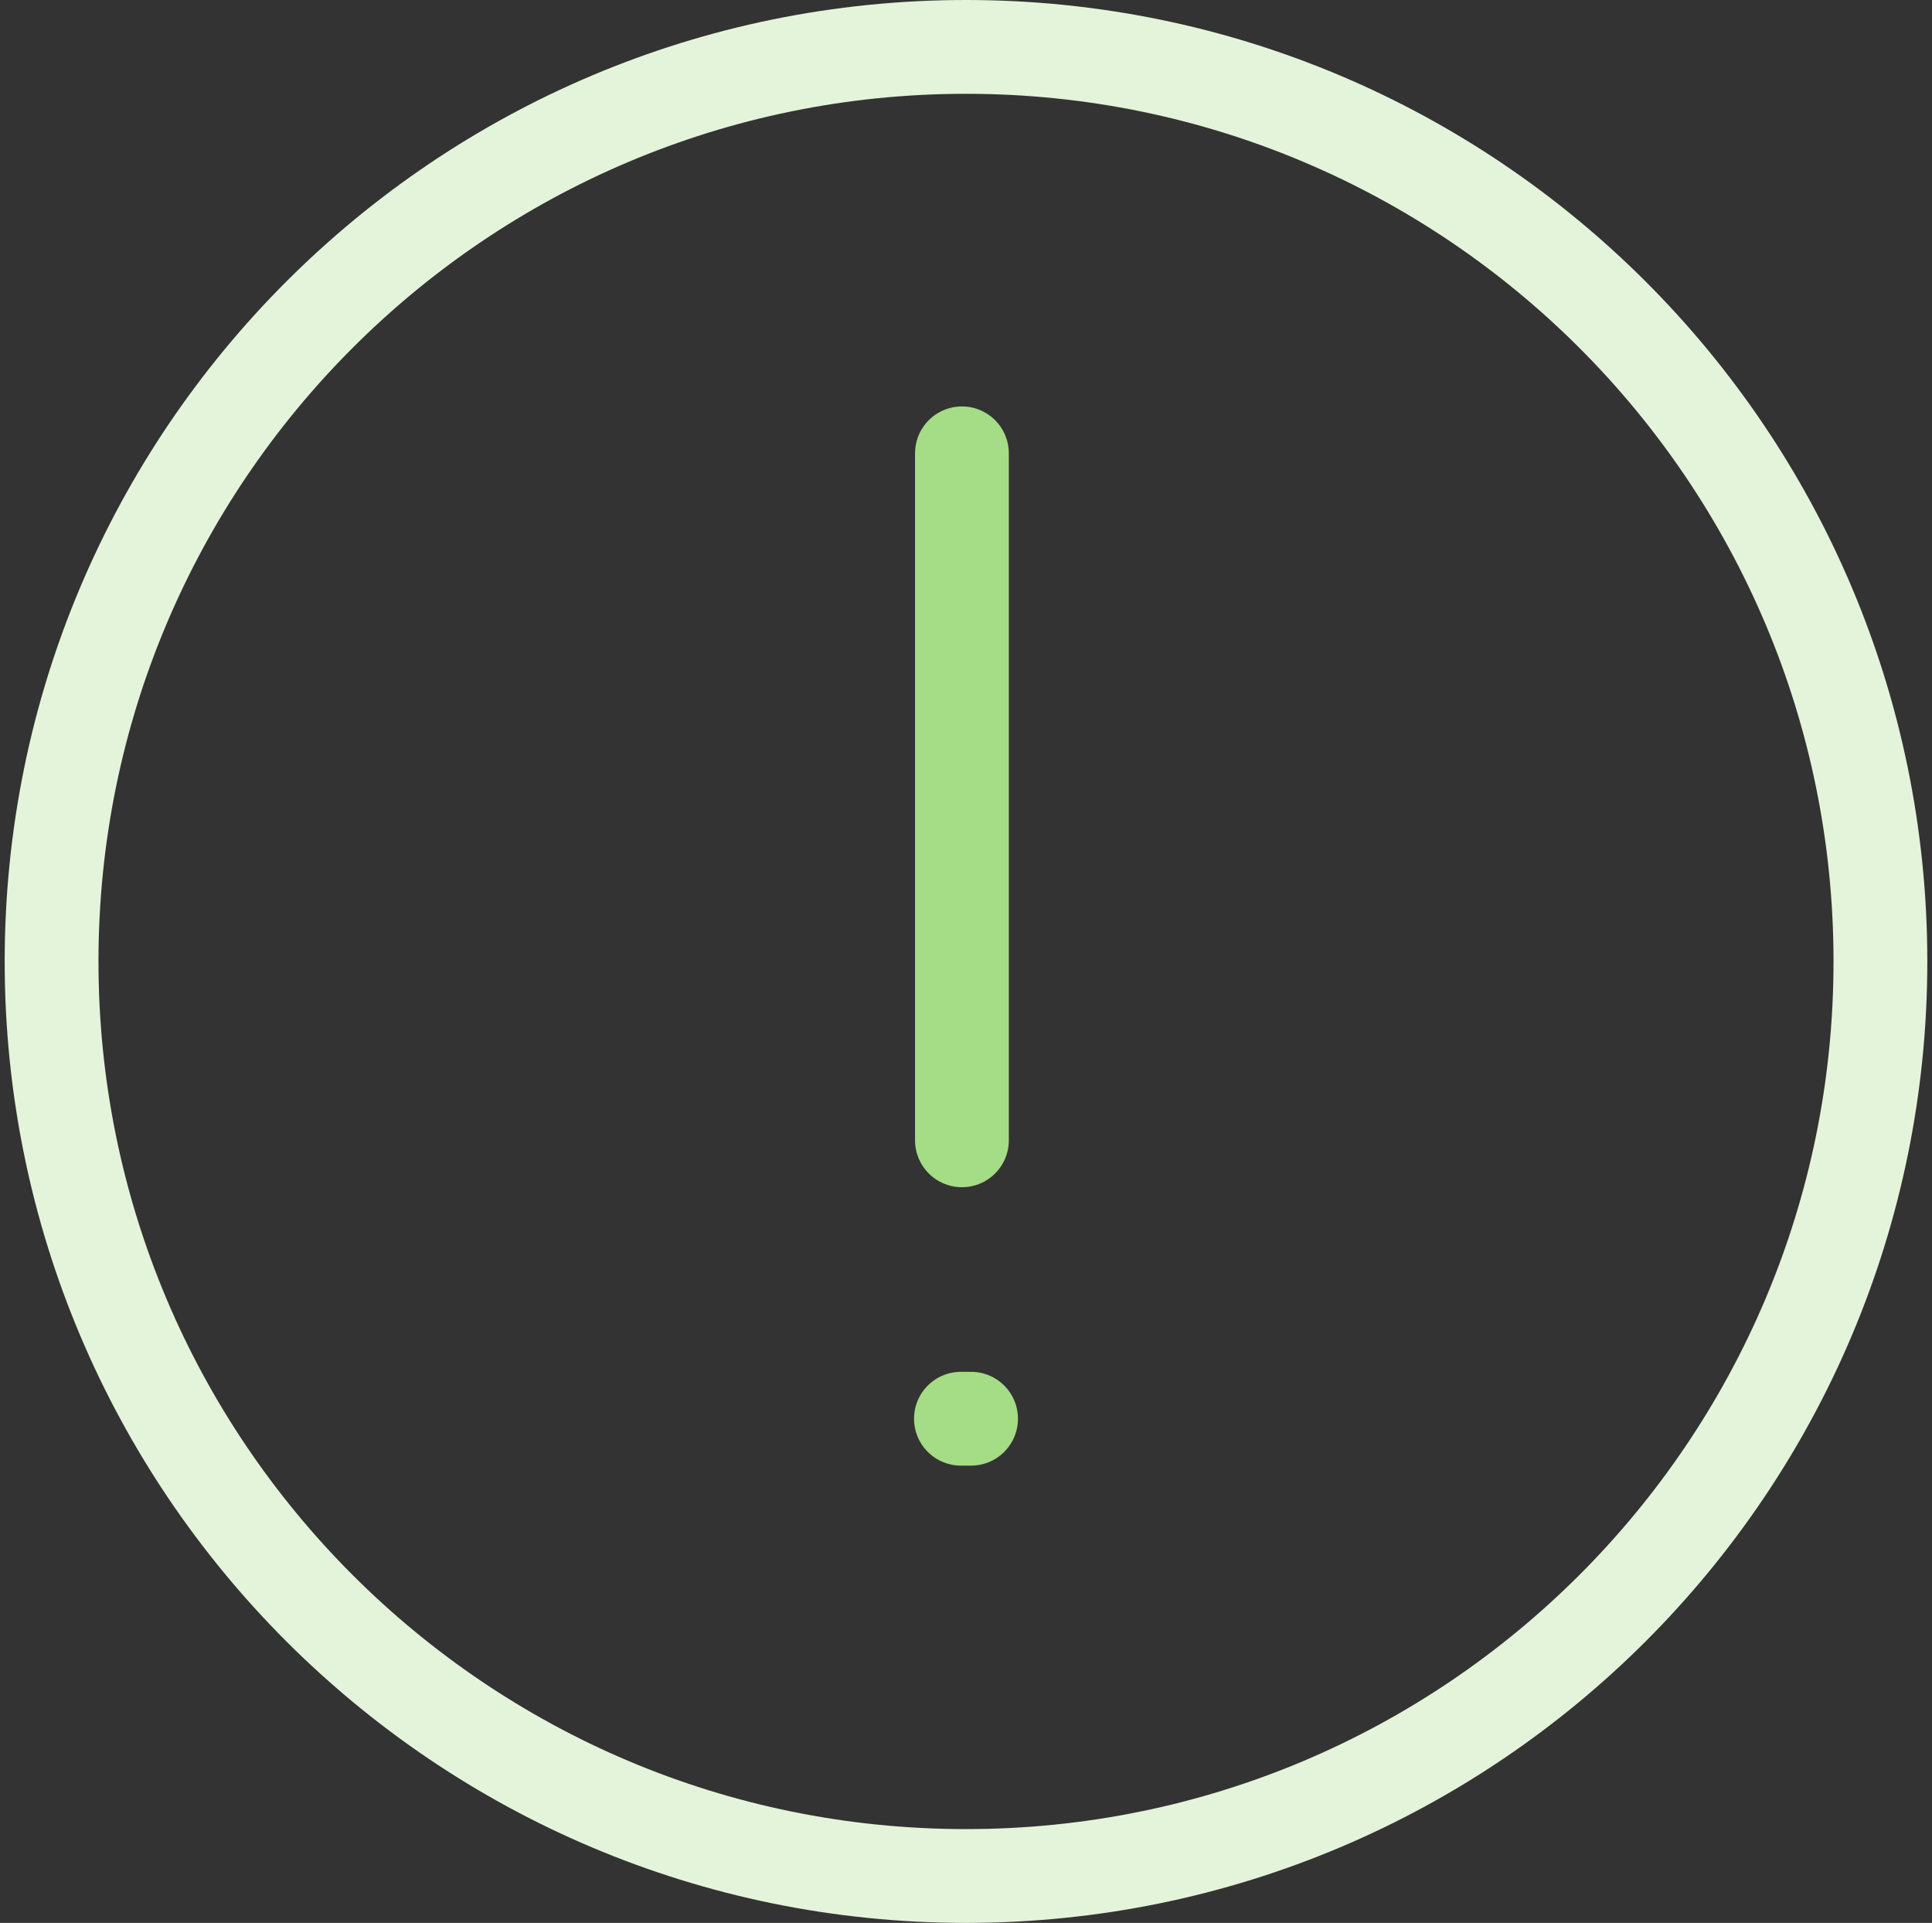 <svg width="206" height="205" viewBox="0 0 206 205" fill="none" xmlns="http://www.w3.org/2000/svg">
<rect x="0" y="0" width="206" height="205" fill="#333333" stroke="none"/>
<path d="M102.459 151.25H103.541" stroke="#A5DC86" stroke-width="10" stroke-linecap="round" stroke-linejoin="round"/>
<path d="M200.5 102.5C200.5 48.654 156.846 5 103 5C49.154 5 5.5 48.654 5.5 102.5C5.5 156.346 49.154 200 103 200C156.846 200 200.5 156.346 200.5 102.5Z" stroke="#E4F4DA" stroke-width="10" stroke-linecap="round" stroke-linejoin="round"/>
<path d="M102.566 121.569V48.329" stroke="#A5DC86" stroke-width="10" stroke-linecap="round" stroke-linejoin="round"/>
</svg>
